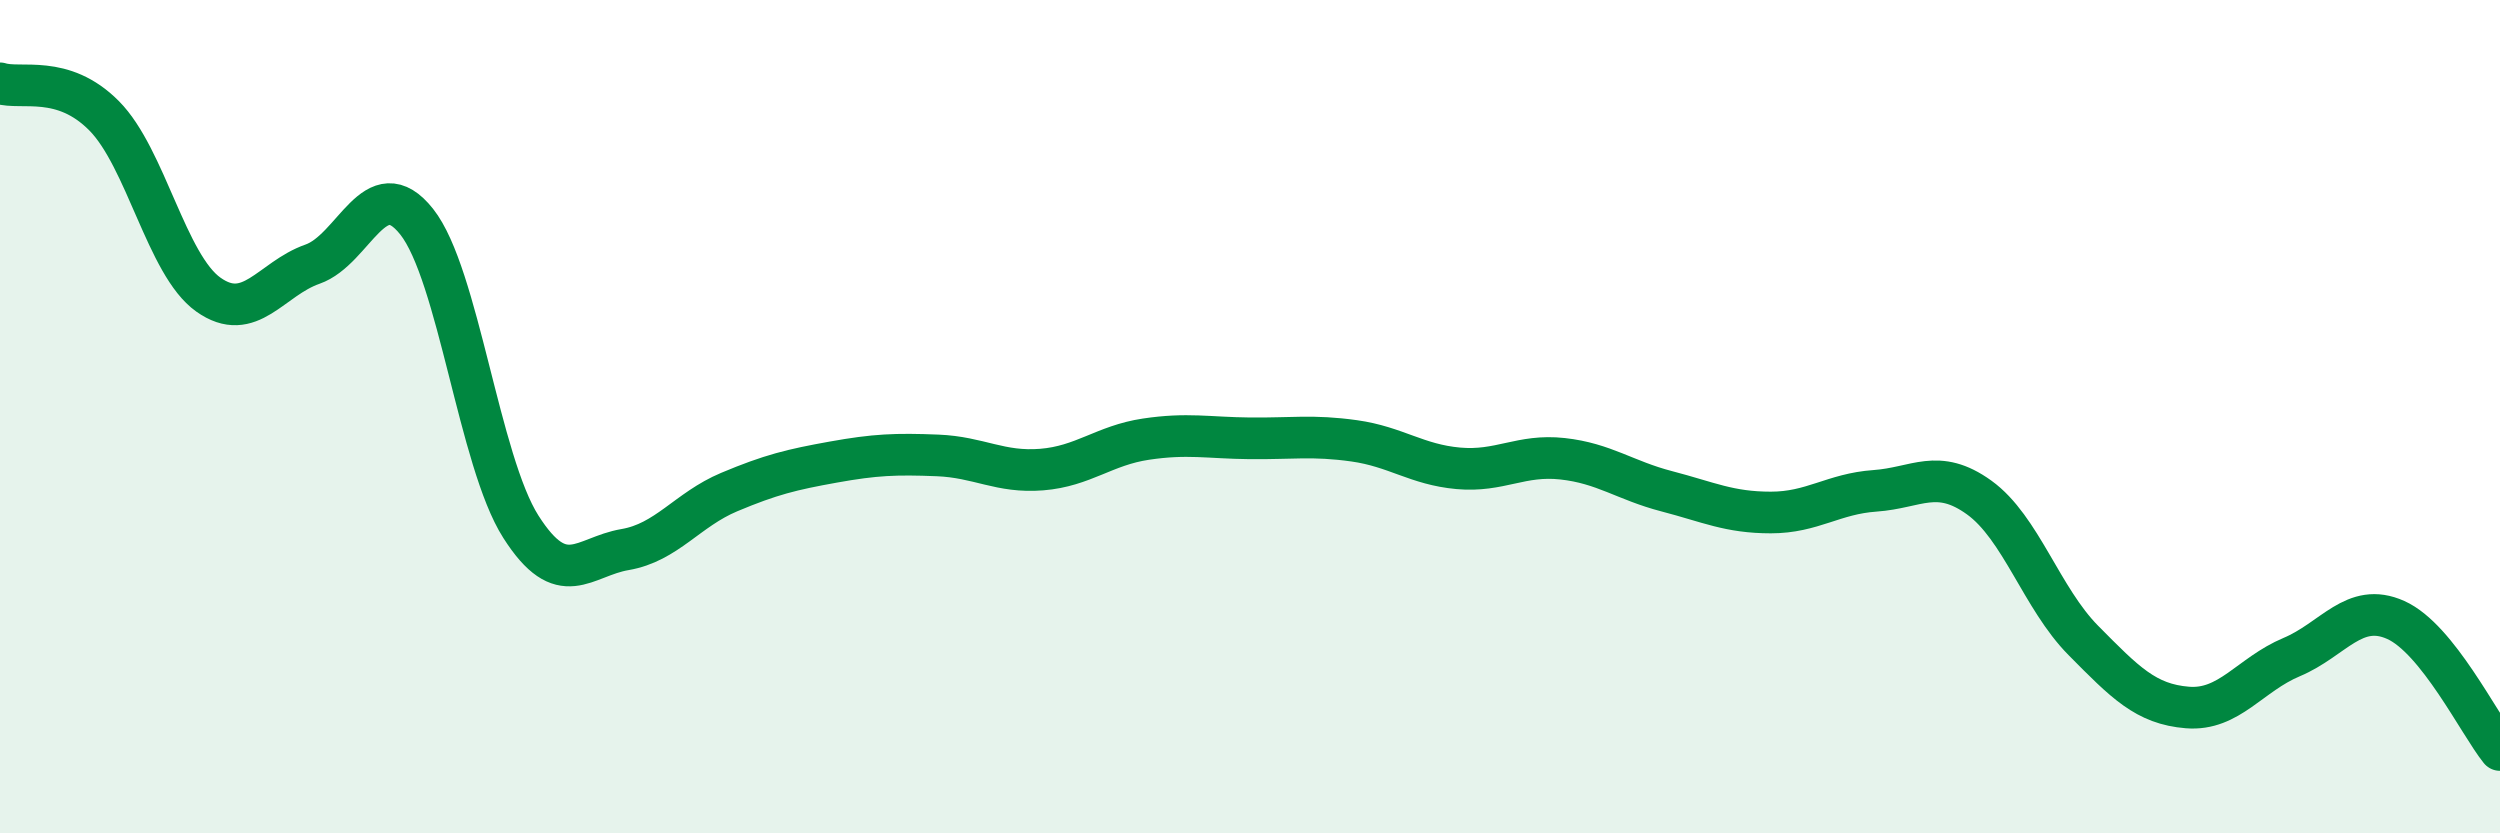 
    <svg width="60" height="20" viewBox="0 0 60 20" xmlns="http://www.w3.org/2000/svg">
      <path
        d="M 0,2 C 0.5,2.16 1.5,1.77 2.5,2.78 C 3.5,3.79 4,6.36 5,7.07 C 6,7.78 6.5,6.69 7.5,6.34 C 8.5,5.99 9,4.06 10,5.32 C 11,6.58 11.5,11.07 12.5,12.64 C 13.5,14.21 14,13.36 15,13.19 C 16,13.02 16.5,12.23 17.5,11.81 C 18.5,11.39 19,11.27 20,11.09 C 21,10.91 21.5,10.89 22.5,10.93 C 23.5,10.97 24,11.35 25,11.27 C 26,11.19 26.5,10.69 27.5,10.54 C 28.5,10.39 29,10.51 30,10.52 C 31,10.53 31.5,10.44 32.5,10.58 C 33.5,10.72 34,11.15 35,11.24 C 36,11.33 36.5,10.9 37.5,11.01 C 38.5,11.12 39,11.53 40,11.79 C 41,12.05 41.5,12.3 42.5,12.3 C 43.5,12.3 44,11.85 45,11.78 C 46,11.71 46.5,11.22 47.5,11.94 C 48.5,12.66 49,14.36 50,15.37 C 51,16.38 51.5,16.9 52.5,16.98 C 53.5,17.06 54,16.19 55,15.77 C 56,15.35 56.5,14.43 57.5,14.88 C 58.5,15.33 59.5,17.38 60,18L60 20L0 20Z"
        fill="#008740"
        opacity="0.1"
        stroke-linecap="round"
        stroke-linejoin="round"
      />
      <path
        d="M 0,2 C 0.5,2.16 1.5,1.77 2.5,2.78 C 3.5,3.79 4,6.36 5,7.07 C 6,7.78 6.5,6.69 7.5,6.34 C 8.5,5.99 9,4.06 10,5.32 C 11,6.58 11.5,11.07 12.5,12.64 C 13.5,14.21 14,13.36 15,13.19 C 16,13.02 16.5,12.23 17.5,11.81 C 18.5,11.39 19,11.27 20,11.09 C 21,10.91 21.5,10.89 22.5,10.93 C 23.5,10.97 24,11.35 25,11.27 C 26,11.19 26.5,10.69 27.5,10.54 C 28.5,10.39 29,10.51 30,10.52 C 31,10.53 31.5,10.44 32.5,10.58 C 33.5,10.72 34,11.15 35,11.24 C 36,11.33 36.5,10.9 37.5,11.01 C 38.5,11.12 39,11.53 40,11.79 C 41,12.05 41.5,12.3 42.5,12.3 C 43.5,12.3 44,11.85 45,11.78 C 46,11.71 46.5,11.22 47.5,11.94 C 48.5,12.66 49,14.36 50,15.37 C 51,16.38 51.5,16.9 52.5,16.98 C 53.5,17.06 54,16.19 55,15.77 C 56,15.35 56.5,14.43 57.5,14.88 C 58.5,15.33 59.5,17.38 60,18"
        stroke="#008740"
        stroke-width="1"
        fill="none"
        stroke-linecap="round"
        stroke-linejoin="round"
      />
    </svg>
  